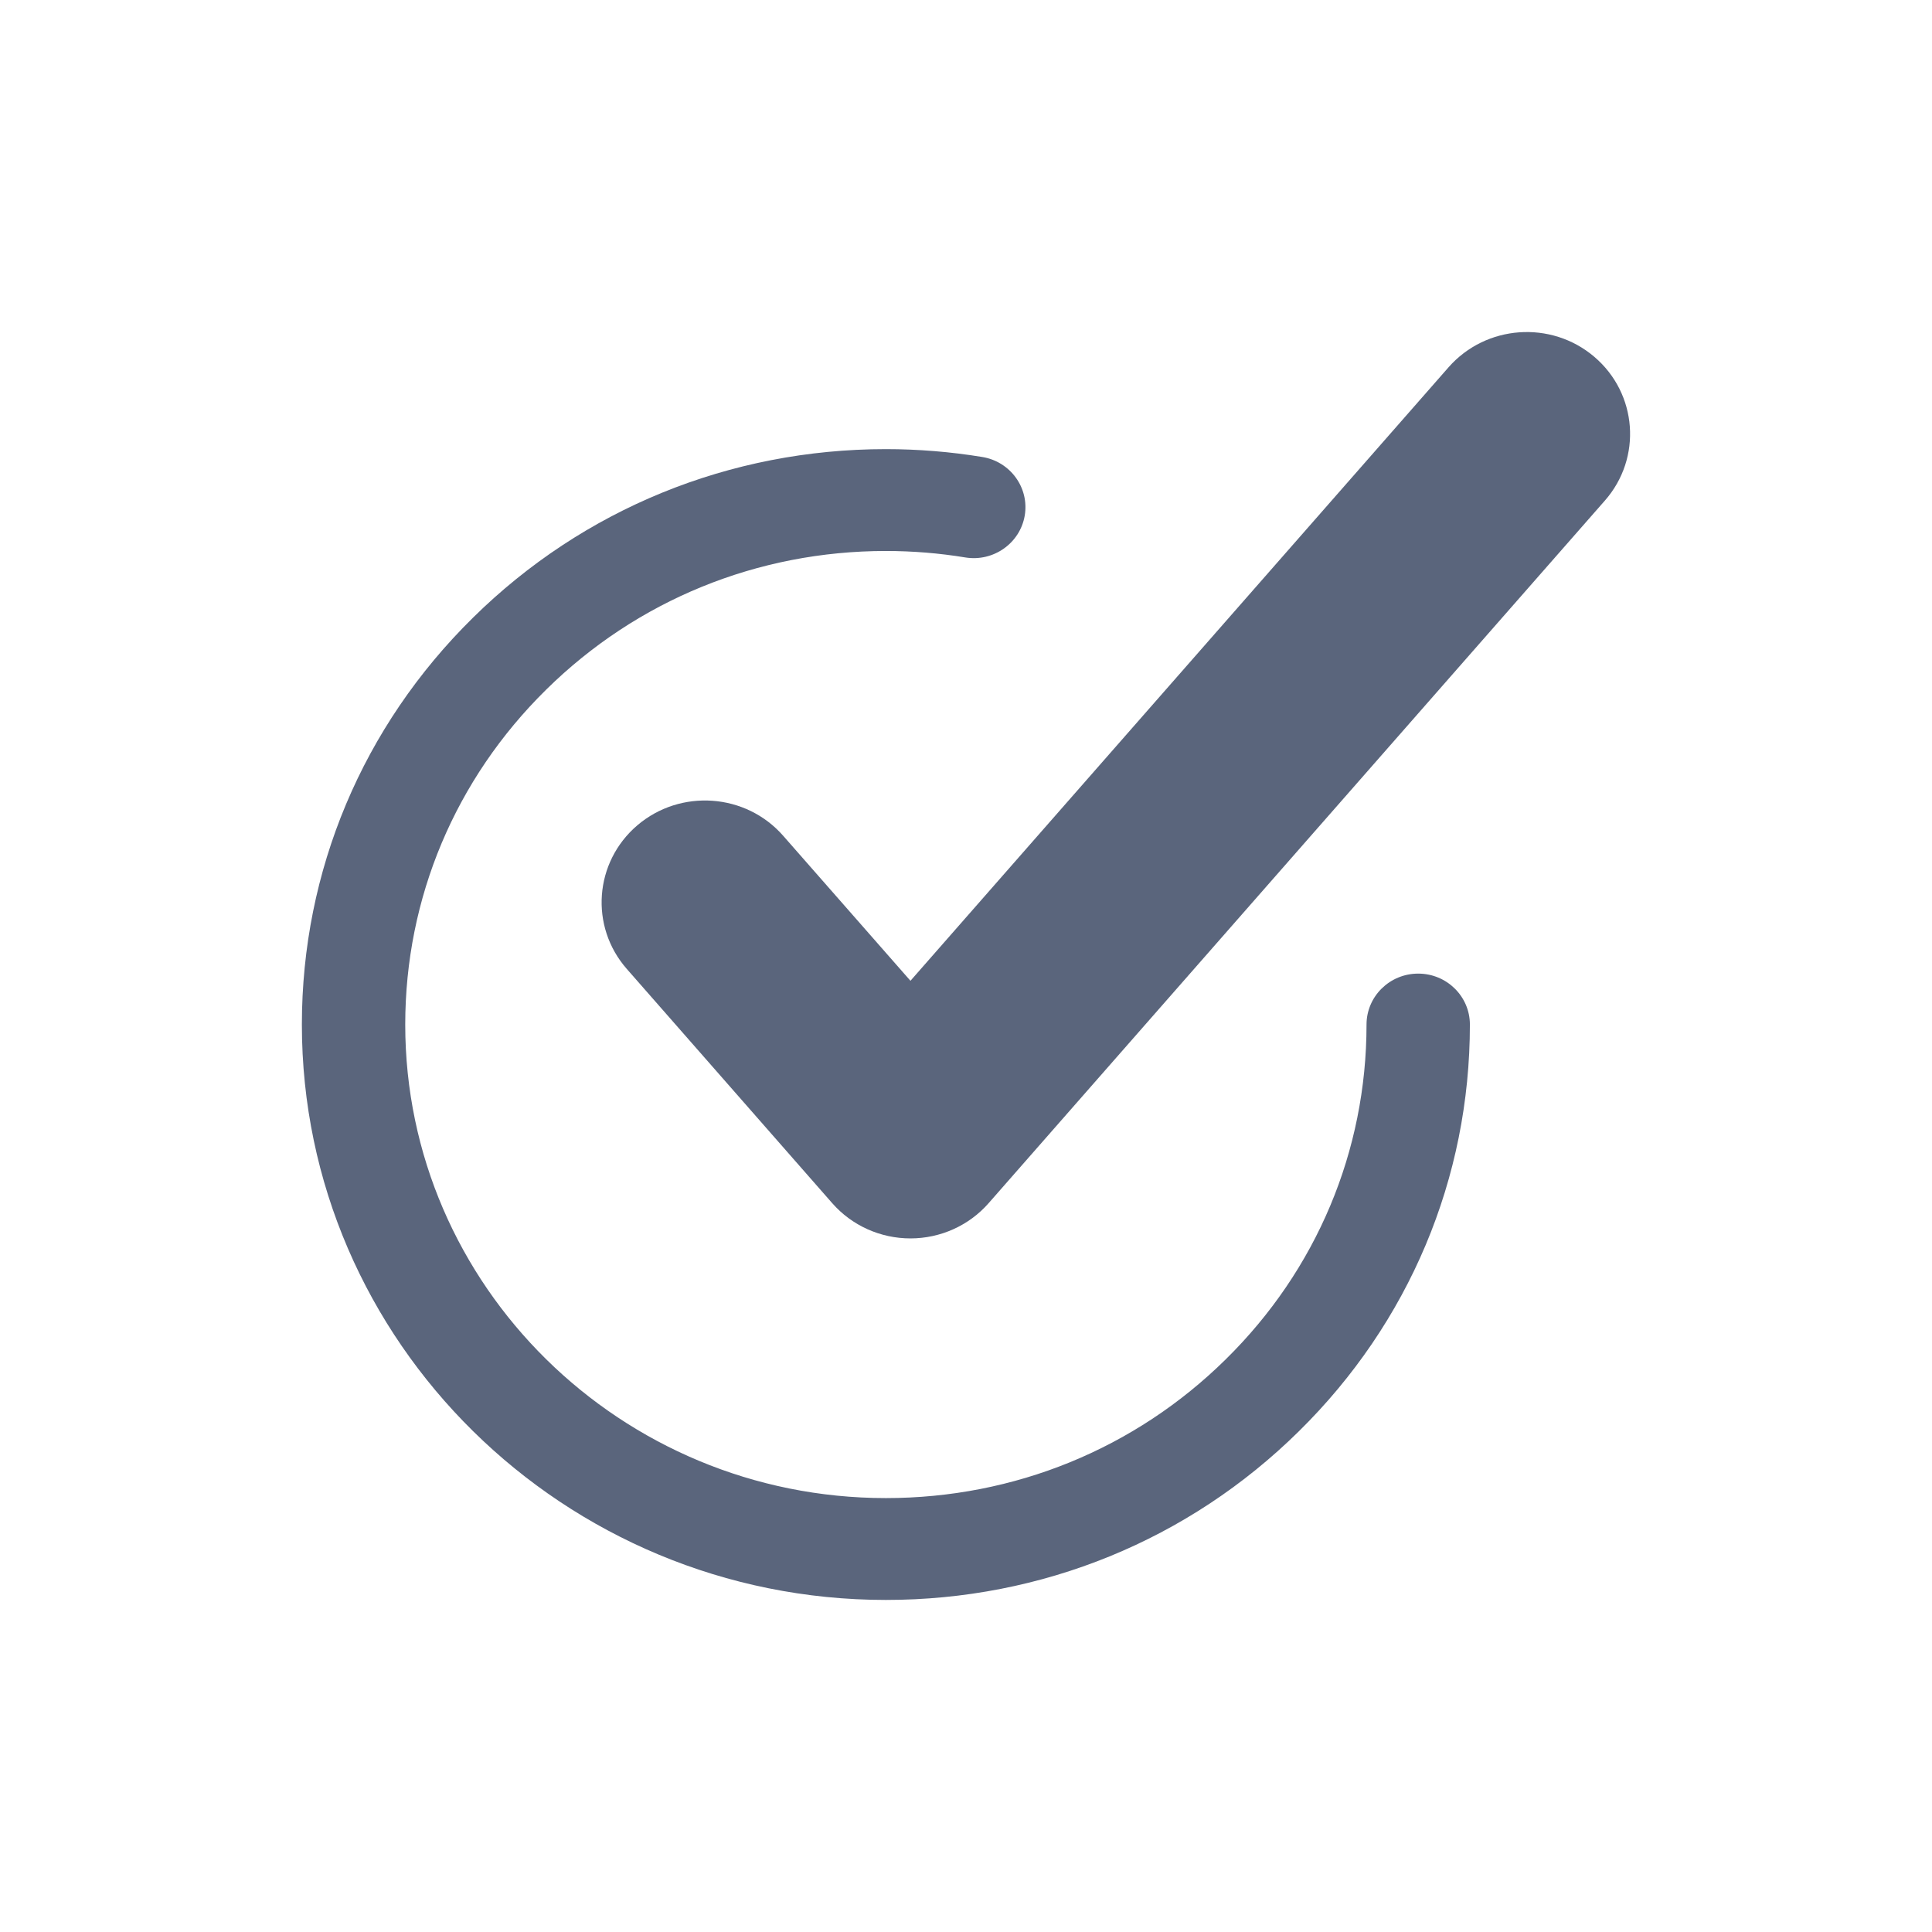 <?xml version="1.0" encoding="UTF-8"?> <svg xmlns="http://www.w3.org/2000/svg" width="32" height="32" viewBox="0 0 32 32" fill="none"> <path d="M26.407 5.91C25.692 5.301 24.611 5.379 23.992 6.084L15.08 16.245L12.972 13.843C12.354 13.138 11.273 13.06 10.557 13.669C9.842 14.279 9.763 15.344 10.382 16.049L13.784 19.928C14.109 20.299 14.582 20.512 15.08 20.512C15.577 20.512 16.05 20.299 16.375 19.928L26.583 8.29C27.201 7.585 27.122 6.519 26.407 5.91H26.407Z" fill="#5A657C"></path> <path d="M23.49 16.126C23.017 16.126 22.634 16.504 22.634 16.97C22.634 19.065 21.806 21.035 20.302 22.515C18.799 23.997 16.8 24.813 14.673 24.813C10.283 24.813 6.712 21.295 6.712 16.97C6.712 14.874 7.541 12.905 9.045 11.424C10.547 9.942 12.546 9.126 14.673 9.126C15.115 9.126 15.557 9.162 15.988 9.233C16.454 9.309 16.895 8.998 16.973 8.539C17.05 8.079 16.735 7.645 16.269 7.569C15.745 7.483 15.208 7.439 14.673 7.439C12.088 7.439 9.659 8.431 7.834 10.231C6.007 12.03 5 14.423 5 16.97C5 22.224 9.339 26.5 14.673 26.5C17.258 26.5 19.687 25.508 21.512 23.708C23.34 21.909 24.346 19.516 24.346 16.97C24.346 16.504 23.963 16.126 23.49 16.126H23.49Z" fill="#5A657C"></path> </svg> 